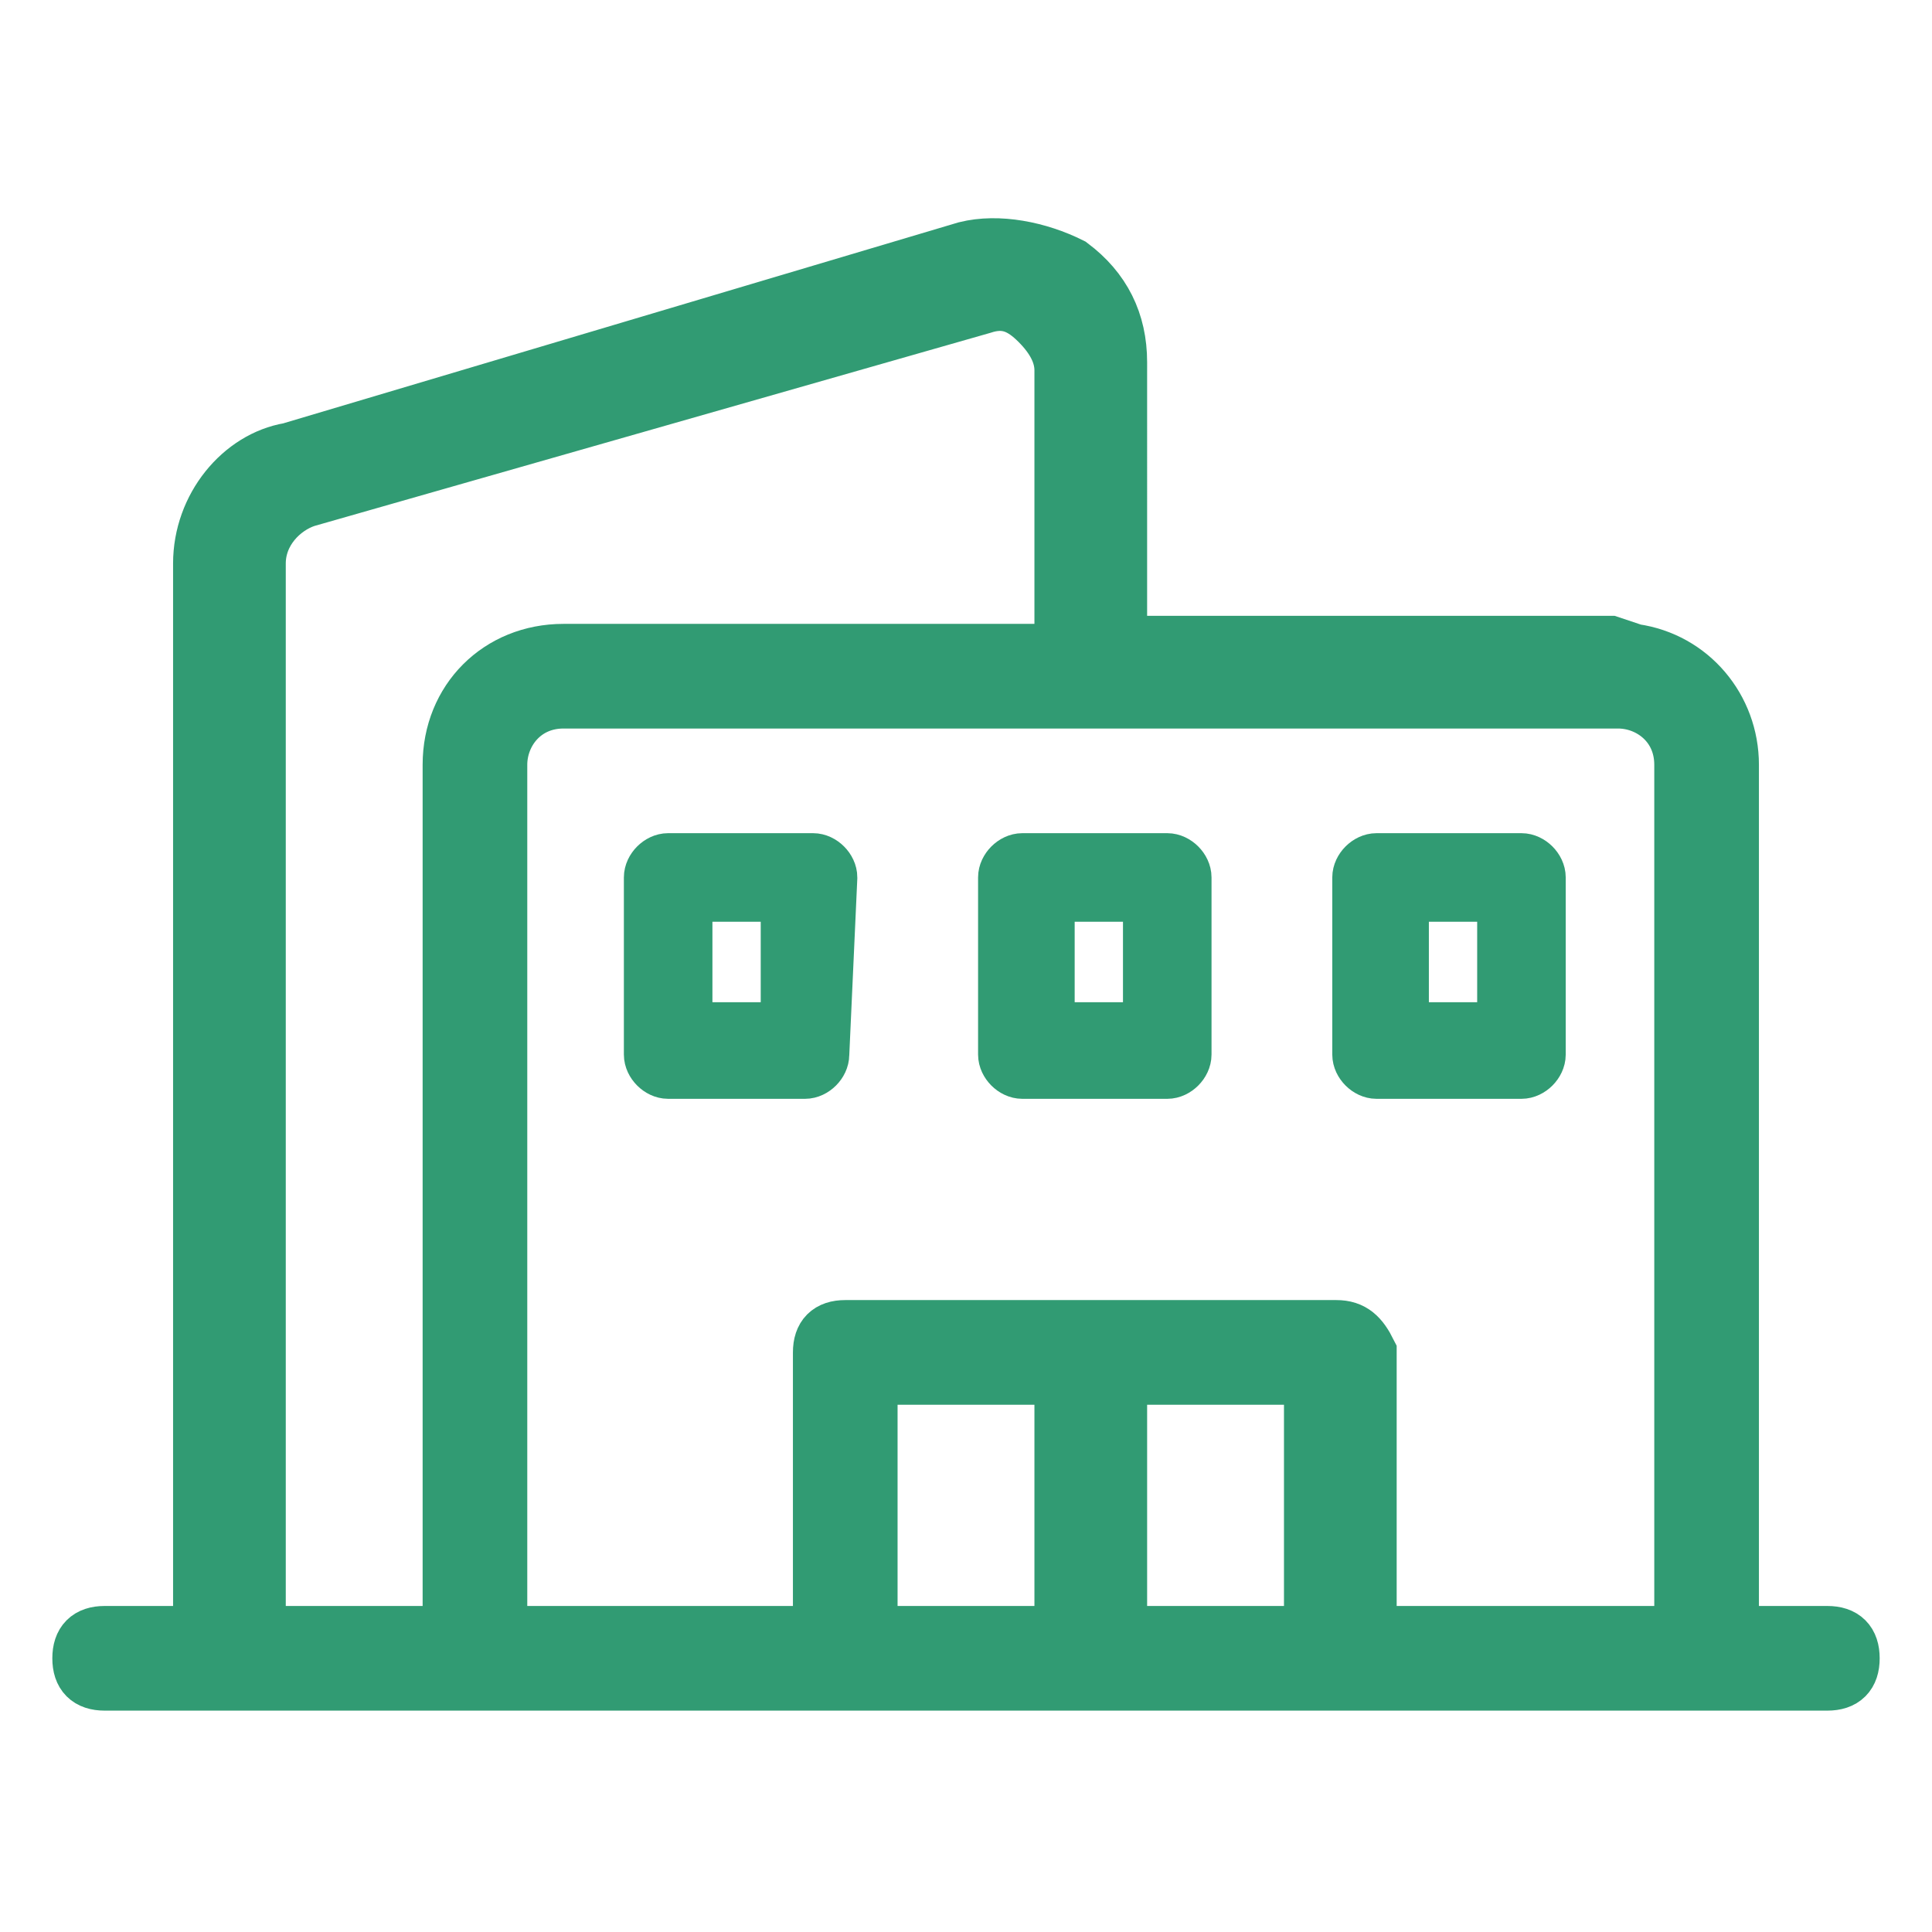<?xml version="1.0" encoding="utf-8"?>
<!-- Generator: Adobe Illustrator 28.0.0, SVG Export Plug-In . SVG Version: 6.00 Build 0)  -->
<svg version="1.1" xmlns="http://www.w3.org/2000/svg" xmlns:xlink="http://www.w3.org/1999/xlink" x="0px" y="0px"
	 viewBox="0 0 24 24" style="enable-background:new 0 0 24 24;" xml:space="preserve">
<style type="text/css">
	.st0{display:none;}
	.st1{display:inline;fill:#1B9673;}
	.st2{fill-rule:evenodd;clip-rule:evenodd;fill:#319B73;stroke:#319B73;stroke-width:0.7;stroke-miterlimit:10;}
</style>
<g id="Слой_1" class="st0">
	<path class="st1" d="M1,7.9c0,0.2,0.1,0.4,0.3,0.6l3.3,2.4c0.4,0.3,0.8,0.4,1.2,0.4c0.3,0,0.7-0.1,1-0.3c0.8-0.4,8-4.5,8.4-4.8
		c0.9-0.5,1.6-1.4,1.9-2.4c0-0.2,0.1-0.3,0.1-0.5c0.1-0.4,0-0.9-0.2-1.3c-0.2-0.4-0.6-0.7-1-0.8c0,0-0.1,0-0.1,0
		c-0.1,0-0.2-0.1-0.4-0.1c-1-0.3-2.1-0.1-3,0.5c-0.1,0.1-0.7,0.5-1.5,1.1c-0.6-0.2-2.8-1-3.8-1.4C6.5,1.2,5.9,1.4,5.4,1.9
		C5.2,2.1,4.9,2.5,4.9,2.5C4.8,2.6,4.7,2.8,4.8,3c0,0.2,0.1,0.4,0.3,0.5l2.6,2C6.8,6.1,6,6.7,5.5,7L4,6.3c-0.3-0.2-0.6-0.2-0.9,0
		L1.3,7.4C1.1,7.5,1,7.7,1,7.9z M6.4,2.8c0.1-0.1,0.1-0.1,0.2,0c0.7,0.3,2.1,0.8,3,1.1C9.3,4.1,9,4.3,8.7,4.5L6.4,2.8z M3.6,7.6
		l1.7,0.9C5.5,8.6,5.8,8.5,6,8.4c2.7-2.1,6.8-5.3,7.1-5.5c0.6-0.4,1.3-0.5,1.9-0.3c0.1,0,0.3,0.1,0.5,0.1c0.1,0,0.2,0.1,0.2,0.2
		c0,0.1,0.1,0.2,0,0.2c0,0-0.1,0.3-0.1,0.5c-0.2,0.6-0.6,1.2-1.2,1.5C14,5.3,6.8,9.4,6.1,9.9C5.8,10,5.6,10,5.4,9.8L2.9,8L3.6,7.6z
		 M23,22.2v-13c0-0.4-0.3-0.7-0.7-0.7h-8.9c-0.4,0-0.7,0.3-0.7,0.7v2.9L1.6,15.4c-0.3,0.1-0.5,0.4-0.5,0.7v6.2
		c0,0.4,0.3,0.7,0.7,0.7h20.5C22.7,22.9,23,22.6,23,22.2z M2.5,16.6l10.3-3v8H2.5V16.6z M21.6,21.6h-7.5V9.9h7.5V21.6z M19.6,16.8
		h-3.3v-1.4h3.3V16.8z M19.6,19.5h-3.3v-1.4h3.3V19.5z M19.6,14h-3.3v-1.4h3.3V14z"/>
</g>
<g id="Слой_2">
	<g id="Слой_x0020_1">
		<path class="st2" d="M12,3.1L3.6,5.6l0,0C3,5.7,2.5,6.3,2.5,7v13.3l-1.2,0c-0.2,0-0.3,0.1-0.3,0.3c0,0.2,0.1,0.3,0.3,0.3h21.4
			c0.2,0,0.3-0.1,0.3-0.3c0-0.2-0.1-0.3-0.3-0.3h-1.2V9.5c0-0.7-0.5-1.3-1.2-1.4L20,8l-6.1,0V4.5c0-0.5-0.2-0.9-0.6-1.2
			C12.9,3.1,12.4,3,12,3.1L12,3.1z M13.9,17.1h2.4v3.2h-2.4V17.1L13.9,17.1z M13.2,20.3h-2.4v-3.2h2.4V20.3z M16.6,16.5h-6.1
			c-0.2,0-0.3,0.1-0.3,0.3v3.5H6.2V9.5c0-0.4,0.3-0.8,0.8-0.8h13.1c0.4,0,0.8,0.3,0.8,0.8v10.8h-3.9v-3.5
			C16.9,16.6,16.8,16.5,16.6,16.5L16.6,16.5z M3.2,7c0-0.4,0.3-0.7,0.6-0.8l8.4-2.4c0.3-0.1,0.5,0,0.7,0.2c0.2,0.2,0.3,0.4,0.3,0.6
			v3.5L7,8.1c-0.8,0-1.4,0.6-1.4,1.4v10.8H3.2L3.2,7L3.2,7z"/>
		<path class="st2" d="M19.1,10.9c0-0.1-0.1-0.2-0.2-0.2h-1.8c-0.1,0-0.2,0.1-0.2,0.2v2.2c0,0.1,0.1,0.2,0.2,0.2h1.8
			c0.1,0,0.2-0.1,0.2-0.2V10.9z M18.7,12.8h-1.3v-1.7h1.3L18.7,12.8L18.7,12.8z M14.7,10.9c0-0.1-0.1-0.2-0.2-0.2h-1.8
			c-0.1,0-0.2,0.1-0.2,0.2v2.2c0,0.1,0.1,0.2,0.2,0.2h1.8c0.1,0,0.2-0.1,0.2-0.2V10.9z M14.2,12.8H13v-1.7h1.3V12.8z M10.3,10.9
			c0-0.1-0.1-0.2-0.2-0.2H8.3c-0.1,0-0.2,0.1-0.2,0.2v2.2c0,0.1,0.1,0.2,0.2,0.2H10c0.1,0,0.2-0.1,0.2-0.2L10.3,10.9z M9.8,12.8H8.5
			v-1.7h1.3V12.8z"/>
	</g>
</g>
</svg>

